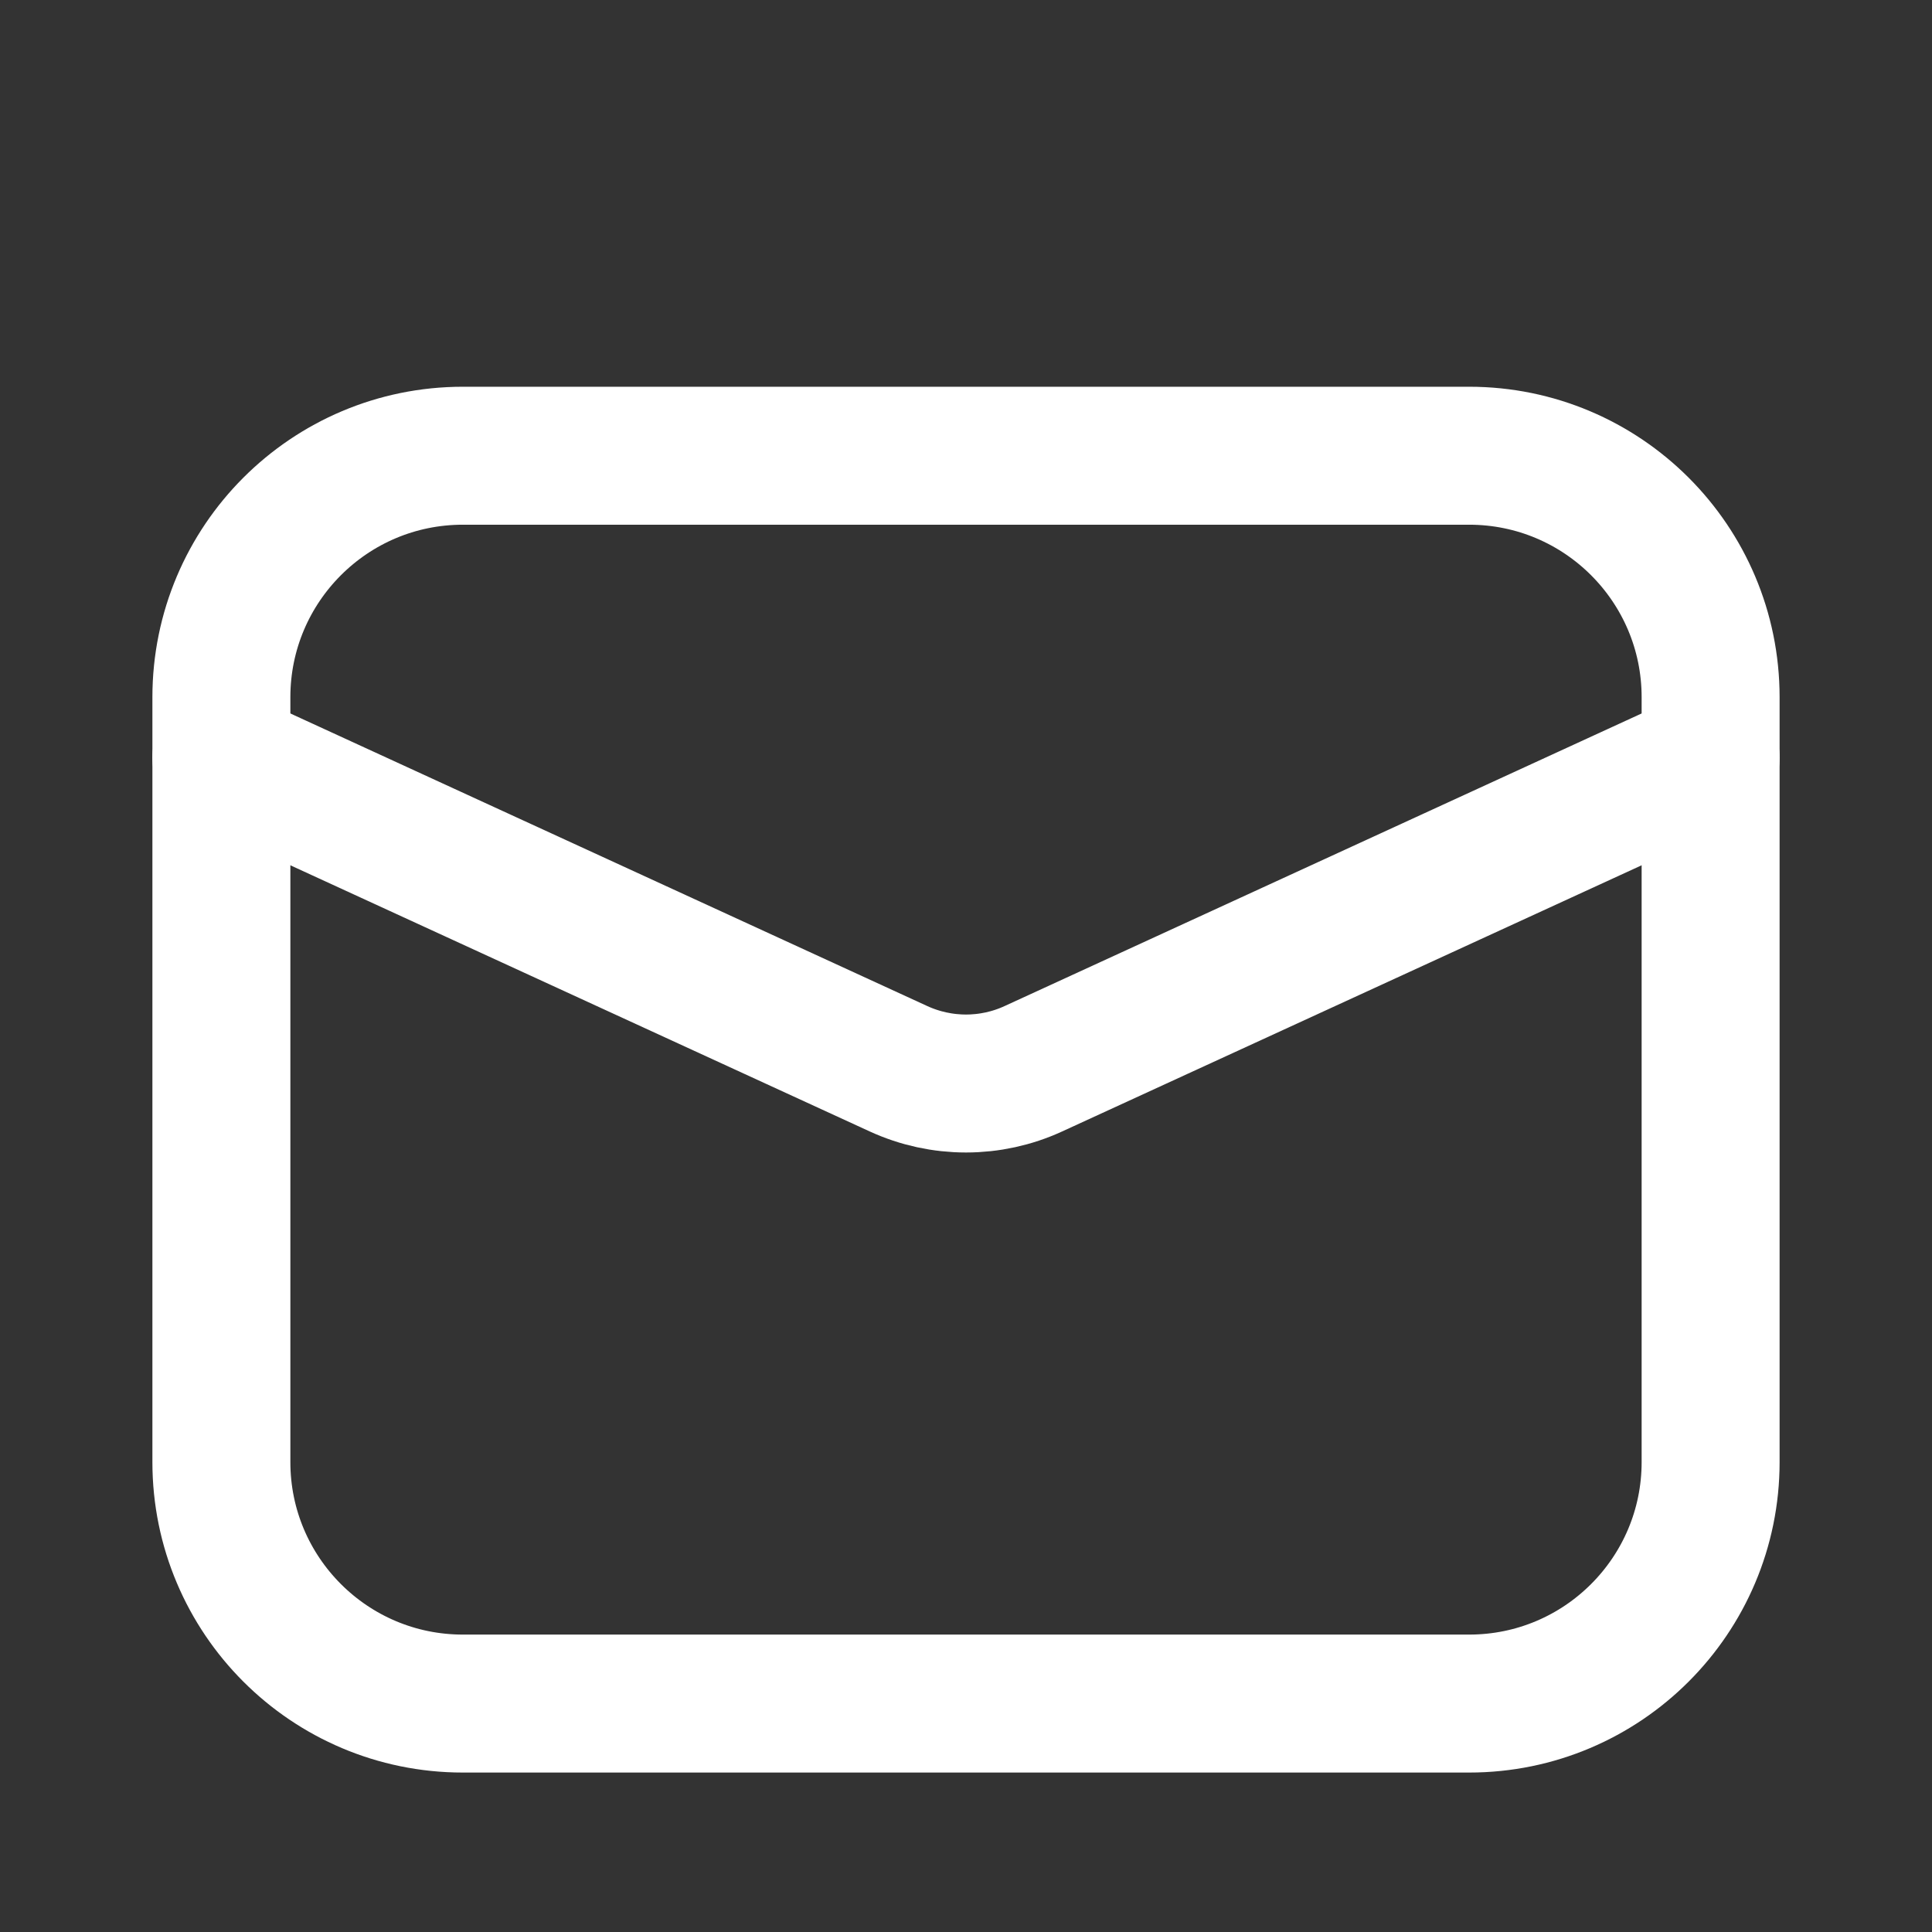<?xml version="1.0" encoding="UTF-8"?> <svg xmlns="http://www.w3.org/2000/svg" width="17" height="17" viewBox="0 0 17 17" fill="none"><rect x="0" y="0" width="17" height="17" fill="#333333" stroke="none"/><path d="M12.927 4.01H4.073C2.899 4.01 1.948 4.962 1.948 6.135V12.865C1.948 14.038 2.899 14.99 4.073 14.99H12.927C14.101 14.99 15.052 14.038 15.052 12.865V6.135C15.052 4.962 14.101 4.01 12.927 4.01Z" stroke="white" stroke-width="1.214" stroke-linecap="round" stroke-linejoin="round"></path><path d="M1.948 6.667L7.908 9.405C8.094 9.49 8.296 9.534 8.5 9.534C8.704 9.534 8.906 9.49 9.091 9.405L15.052 6.667" stroke="white" stroke-width="1.214" stroke-linecap="round" stroke-linejoin="round"></path></svg> 
